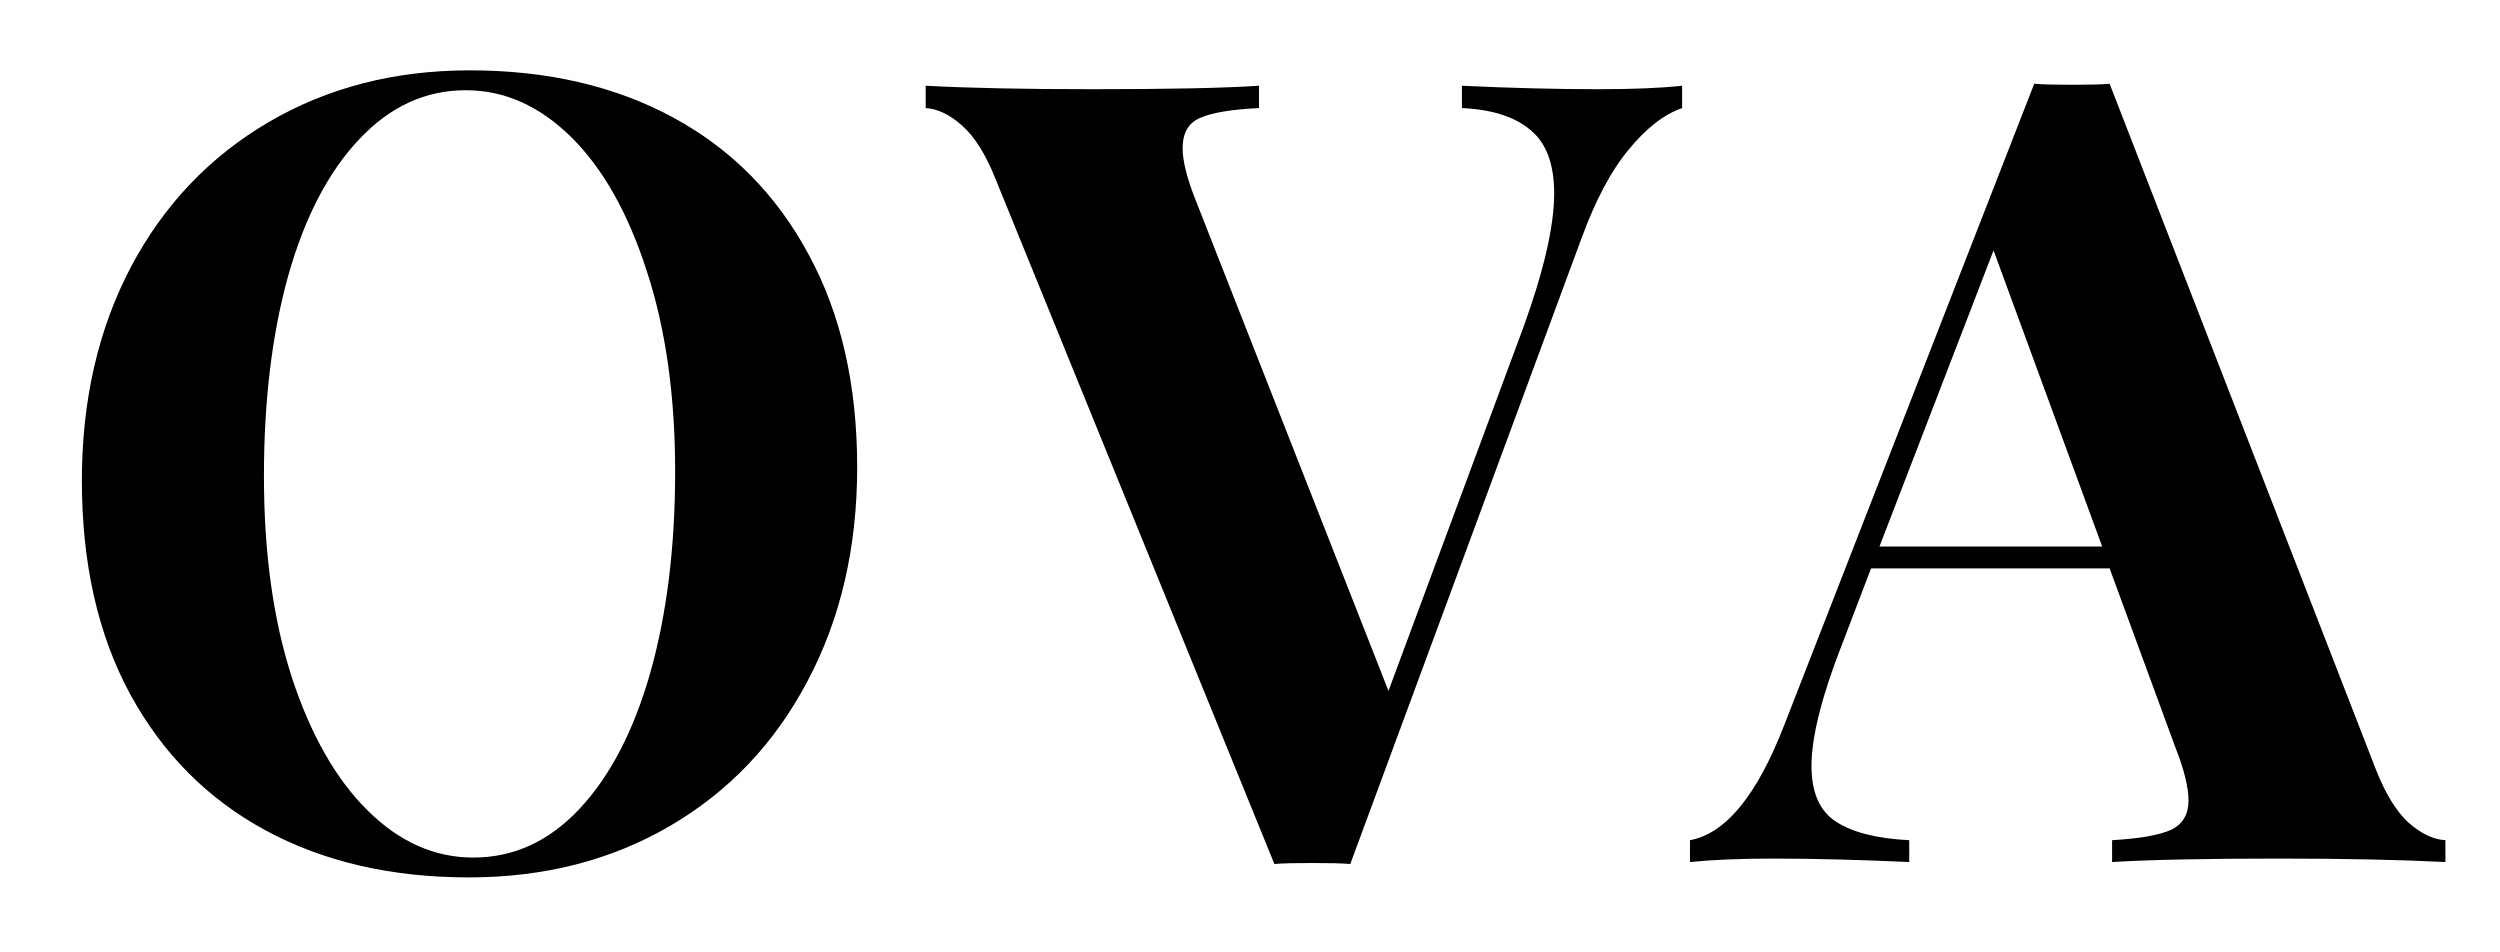 <svg version="1.0" preserveAspectRatio="xMidYMid meet" height="40" viewBox="0 0 78.75 30" zoomAndPan="magnify" width="105" xmlns:xlink="http://www.w3.org/1999/xlink" xmlns="http://www.w3.org/2000/svg"><defs><g></g><clipPath id="5c4932e144"><path clip-rule="nonzero" d="M 53 2 L 77.359 2 L 77.359 28 L 53 28 Z M 53 2"></path></clipPath></defs><g fill-opacity="1" fill="#000000"><g transform="translate(1.095, 27.154)"><g><path d="M 13.703 -24.938 C 16.148 -24.938 18.285 -24.441 20.109 -23.453 C 21.941 -22.461 23.363 -21.023 24.375 -19.141 C 25.395 -17.266 25.906 -15.031 25.906 -12.438 C 25.906 -9.906 25.383 -7.66 24.344 -5.703 C 23.312 -3.742 21.867 -2.223 20.016 -1.141 C 18.16 -0.055 16.047 0.484 13.672 0.484 C 11.234 0.484 9.098 -0.008 7.266 -1 C 5.441 -1.988 4.02 -3.422 3 -5.297 C 1.988 -7.172 1.484 -9.41 1.484 -12.016 C 1.484 -14.547 2 -16.789 3.031 -18.75 C 4.07 -20.707 5.52 -22.227 7.375 -23.312 C 9.227 -24.395 11.336 -24.938 13.703 -24.938 Z M 13.578 -24.312 C 12.305 -24.312 11.188 -23.797 10.219 -22.766 C 9.25 -21.742 8.504 -20.312 7.984 -18.469 C 7.473 -16.633 7.219 -14.531 7.219 -12.156 C 7.219 -9.758 7.508 -7.648 8.094 -5.828 C 8.688 -4.016 9.484 -2.613 10.484 -1.625 C 11.484 -0.633 12.594 -0.141 13.812 -0.141 C 15.082 -0.141 16.195 -0.648 17.156 -1.672 C 18.125 -2.703 18.867 -4.133 19.391 -5.969 C 19.91 -7.812 20.172 -9.922 20.172 -12.297 C 20.172 -14.691 19.875 -16.797 19.281 -18.609 C 18.695 -20.43 17.906 -21.836 16.906 -22.828 C 15.906 -23.816 14.797 -24.312 13.578 -24.312 Z M 13.578 -24.312"></path></g></g></g><g fill-opacity="1" fill="#000000"><g transform="translate(29.581, 27.154)"><g><path d="M 20.781 -24.344 C 21.844 -24.344 22.719 -24.379 23.406 -24.453 L 23.406 -23.75 C 22.832 -23.551 22.27 -23.113 21.719 -22.438 C 21.164 -21.77 20.672 -20.836 20.234 -19.641 L 12.953 0.062 C 12.691 0.039 12.285 0.031 11.734 0.031 C 11.211 0.031 10.82 0.039 10.562 0.062 L 1.766 -21.547 C 1.461 -22.305 1.113 -22.859 0.719 -23.203 C 0.332 -23.547 -0.047 -23.727 -0.422 -23.75 L -0.422 -24.453 C 0.961 -24.379 2.711 -24.344 4.828 -24.344 C 7.203 -24.344 8.953 -24.379 10.078 -24.453 L 10.078 -23.75 C 9.203 -23.707 8.582 -23.602 8.219 -23.438 C 7.852 -23.281 7.672 -22.961 7.672 -22.484 C 7.672 -22.086 7.805 -21.547 8.078 -20.859 L 14.156 -5.391 L 18.406 -16.844 C 19.051 -18.625 19.375 -20.031 19.375 -21.062 C 19.375 -21.988 19.125 -22.656 18.625 -23.062 C 18.133 -23.477 17.414 -23.707 16.469 -23.75 L 16.469 -24.453 C 18.031 -24.379 19.469 -24.344 20.781 -24.344 Z M 20.781 -24.344"></path></g></g></g><g clip-path="url(#5c4932e144)"><g fill-opacity="1" fill="#000000"><g transform="translate(53.75, 27.154)"><g><path d="M 21.094 -2.906 C 21.395 -2.145 21.738 -1.586 22.125 -1.234 C 22.52 -0.891 22.906 -0.707 23.281 -0.688 L 23.281 0 C 21.895 -0.07 20.145 -0.109 18.031 -0.109 C 15.676 -0.109 13.926 -0.07 12.781 0 L 12.781 -0.688 C 13.656 -0.738 14.273 -0.848 14.641 -1.016 C 15.004 -1.191 15.188 -1.5 15.188 -1.938 C 15.188 -2.352 15.051 -2.906 14.781 -3.594 L 12.703 -9.25 L 5.188 -9.25 L 4.281 -6.875 C 3.633 -5.219 3.312 -3.938 3.312 -3.031 C 3.312 -2.188 3.57 -1.598 4.094 -1.266 C 4.613 -0.93 5.379 -0.738 6.391 -0.688 L 6.391 0 C 4.828 -0.07 3.398 -0.109 2.109 -0.109 C 1.047 -0.109 0.172 -0.07 -0.516 0 L -0.516 -0.688 C 0.609 -0.895 1.598 -2.102 2.453 -4.312 L 10.328 -24.516 C 10.578 -24.492 10.977 -24.484 11.531 -24.484 C 12.082 -24.484 12.473 -24.492 12.703 -24.516 Z M 12.469 -9.938 L 9.047 -19.266 L 5.453 -9.938 Z M 12.469 -9.938"></path></g></g></g></g></svg>